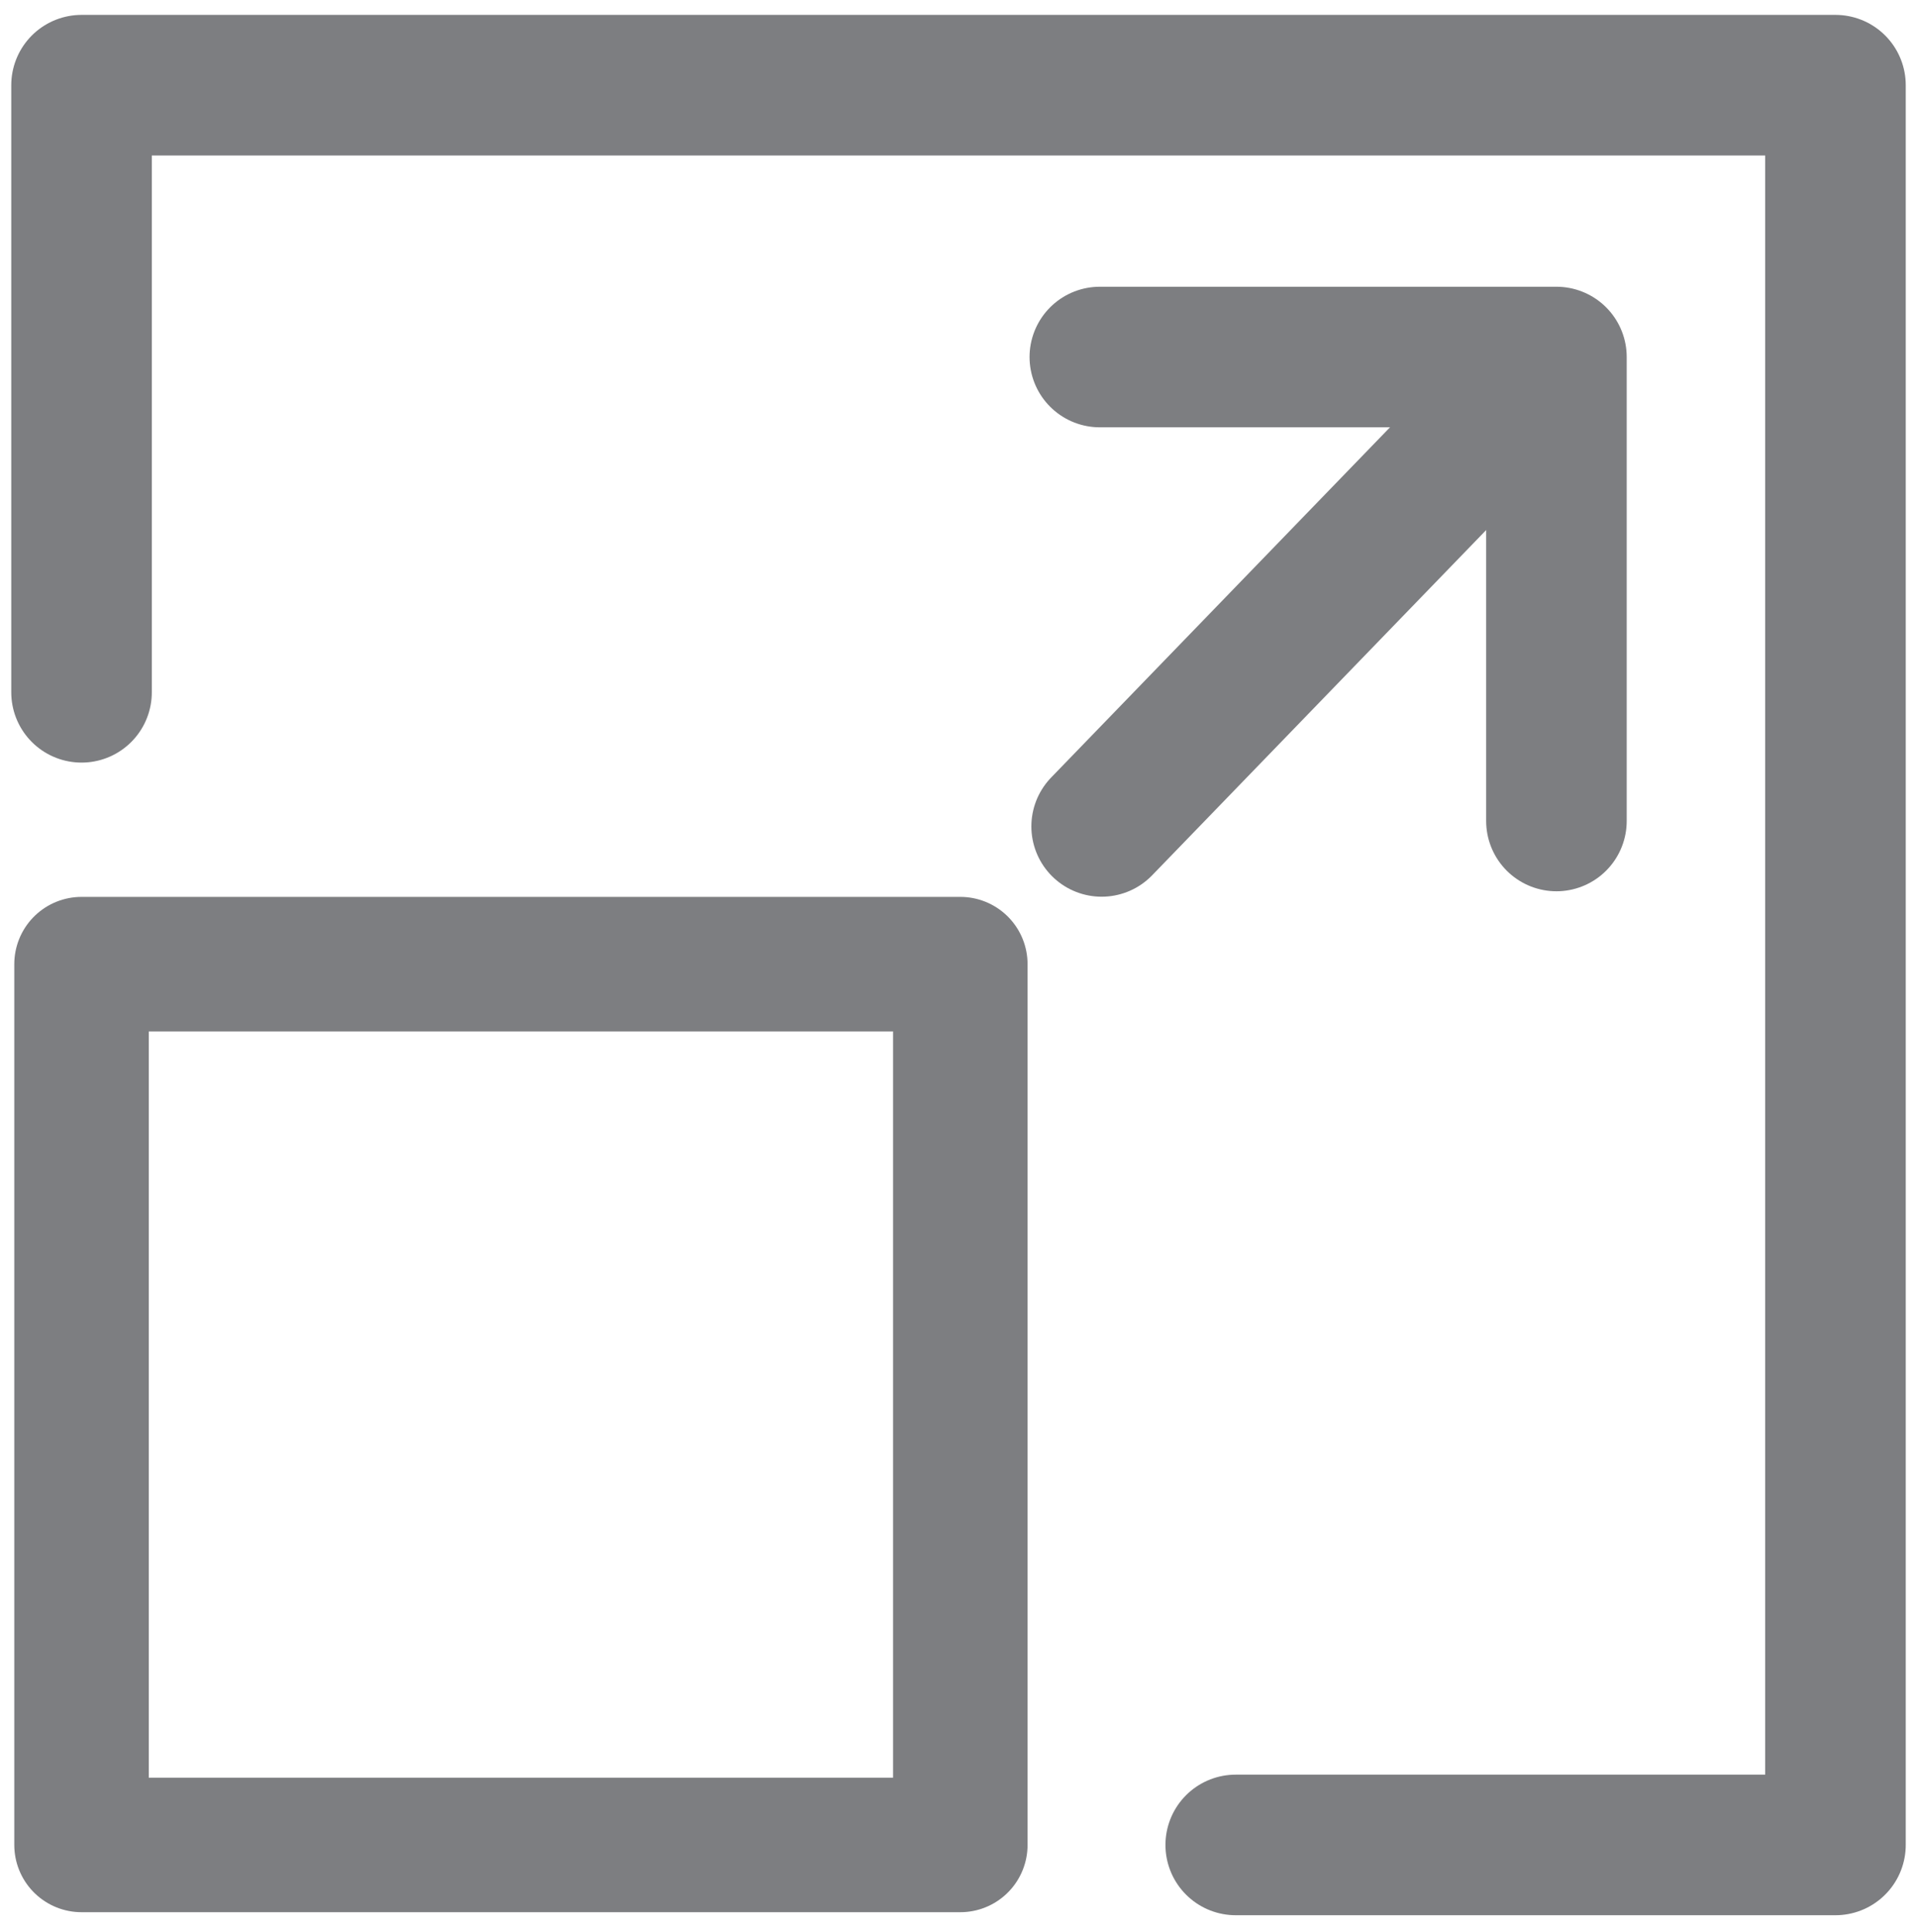 <?xml version="1.0" encoding="utf-8"?>
<!-- Generator: Adobe Illustrator 22.1.0, SVG Export Plug-In . SVG Version: 6.00 Build 0)  -->
<svg version="1.1" id="Layer_1" xmlns="http://www.w3.org/2000/svg" xmlns:xlink="http://www.w3.org/1999/xlink" x="0px" y="0px"
	 viewBox="0 0 105.8 106.6" style="enable-background:new 0 0 105.8 106.6;" xml:space="preserve">
<style type="text/css">
	.st0{fill:none;stroke:#7D7E81;stroke-width:7.757;stroke-linecap:round;stroke-linejoin:round;}
	.st1{fill:none;stroke:#7D7E81;stroke-width:7.423;stroke-linejoin:round;}
</style>
<title>expand-icon</title>
<polyline class="st0" points="4.5,38.2 4.5,4.7 101.3,4.7 101.3,101.8 68.2,101.8 "/>
<rect x="4.5" y="53.2" class="st1" width="48.5" height="48.6"/>
<polyline class="st0" points="60.7,19.7 85.9,19.7 85.9,45.3 "/>
<line class="st0" x1="84.8" y1="20.8" x2="60.8" y2="45.6"/>
</svg>
